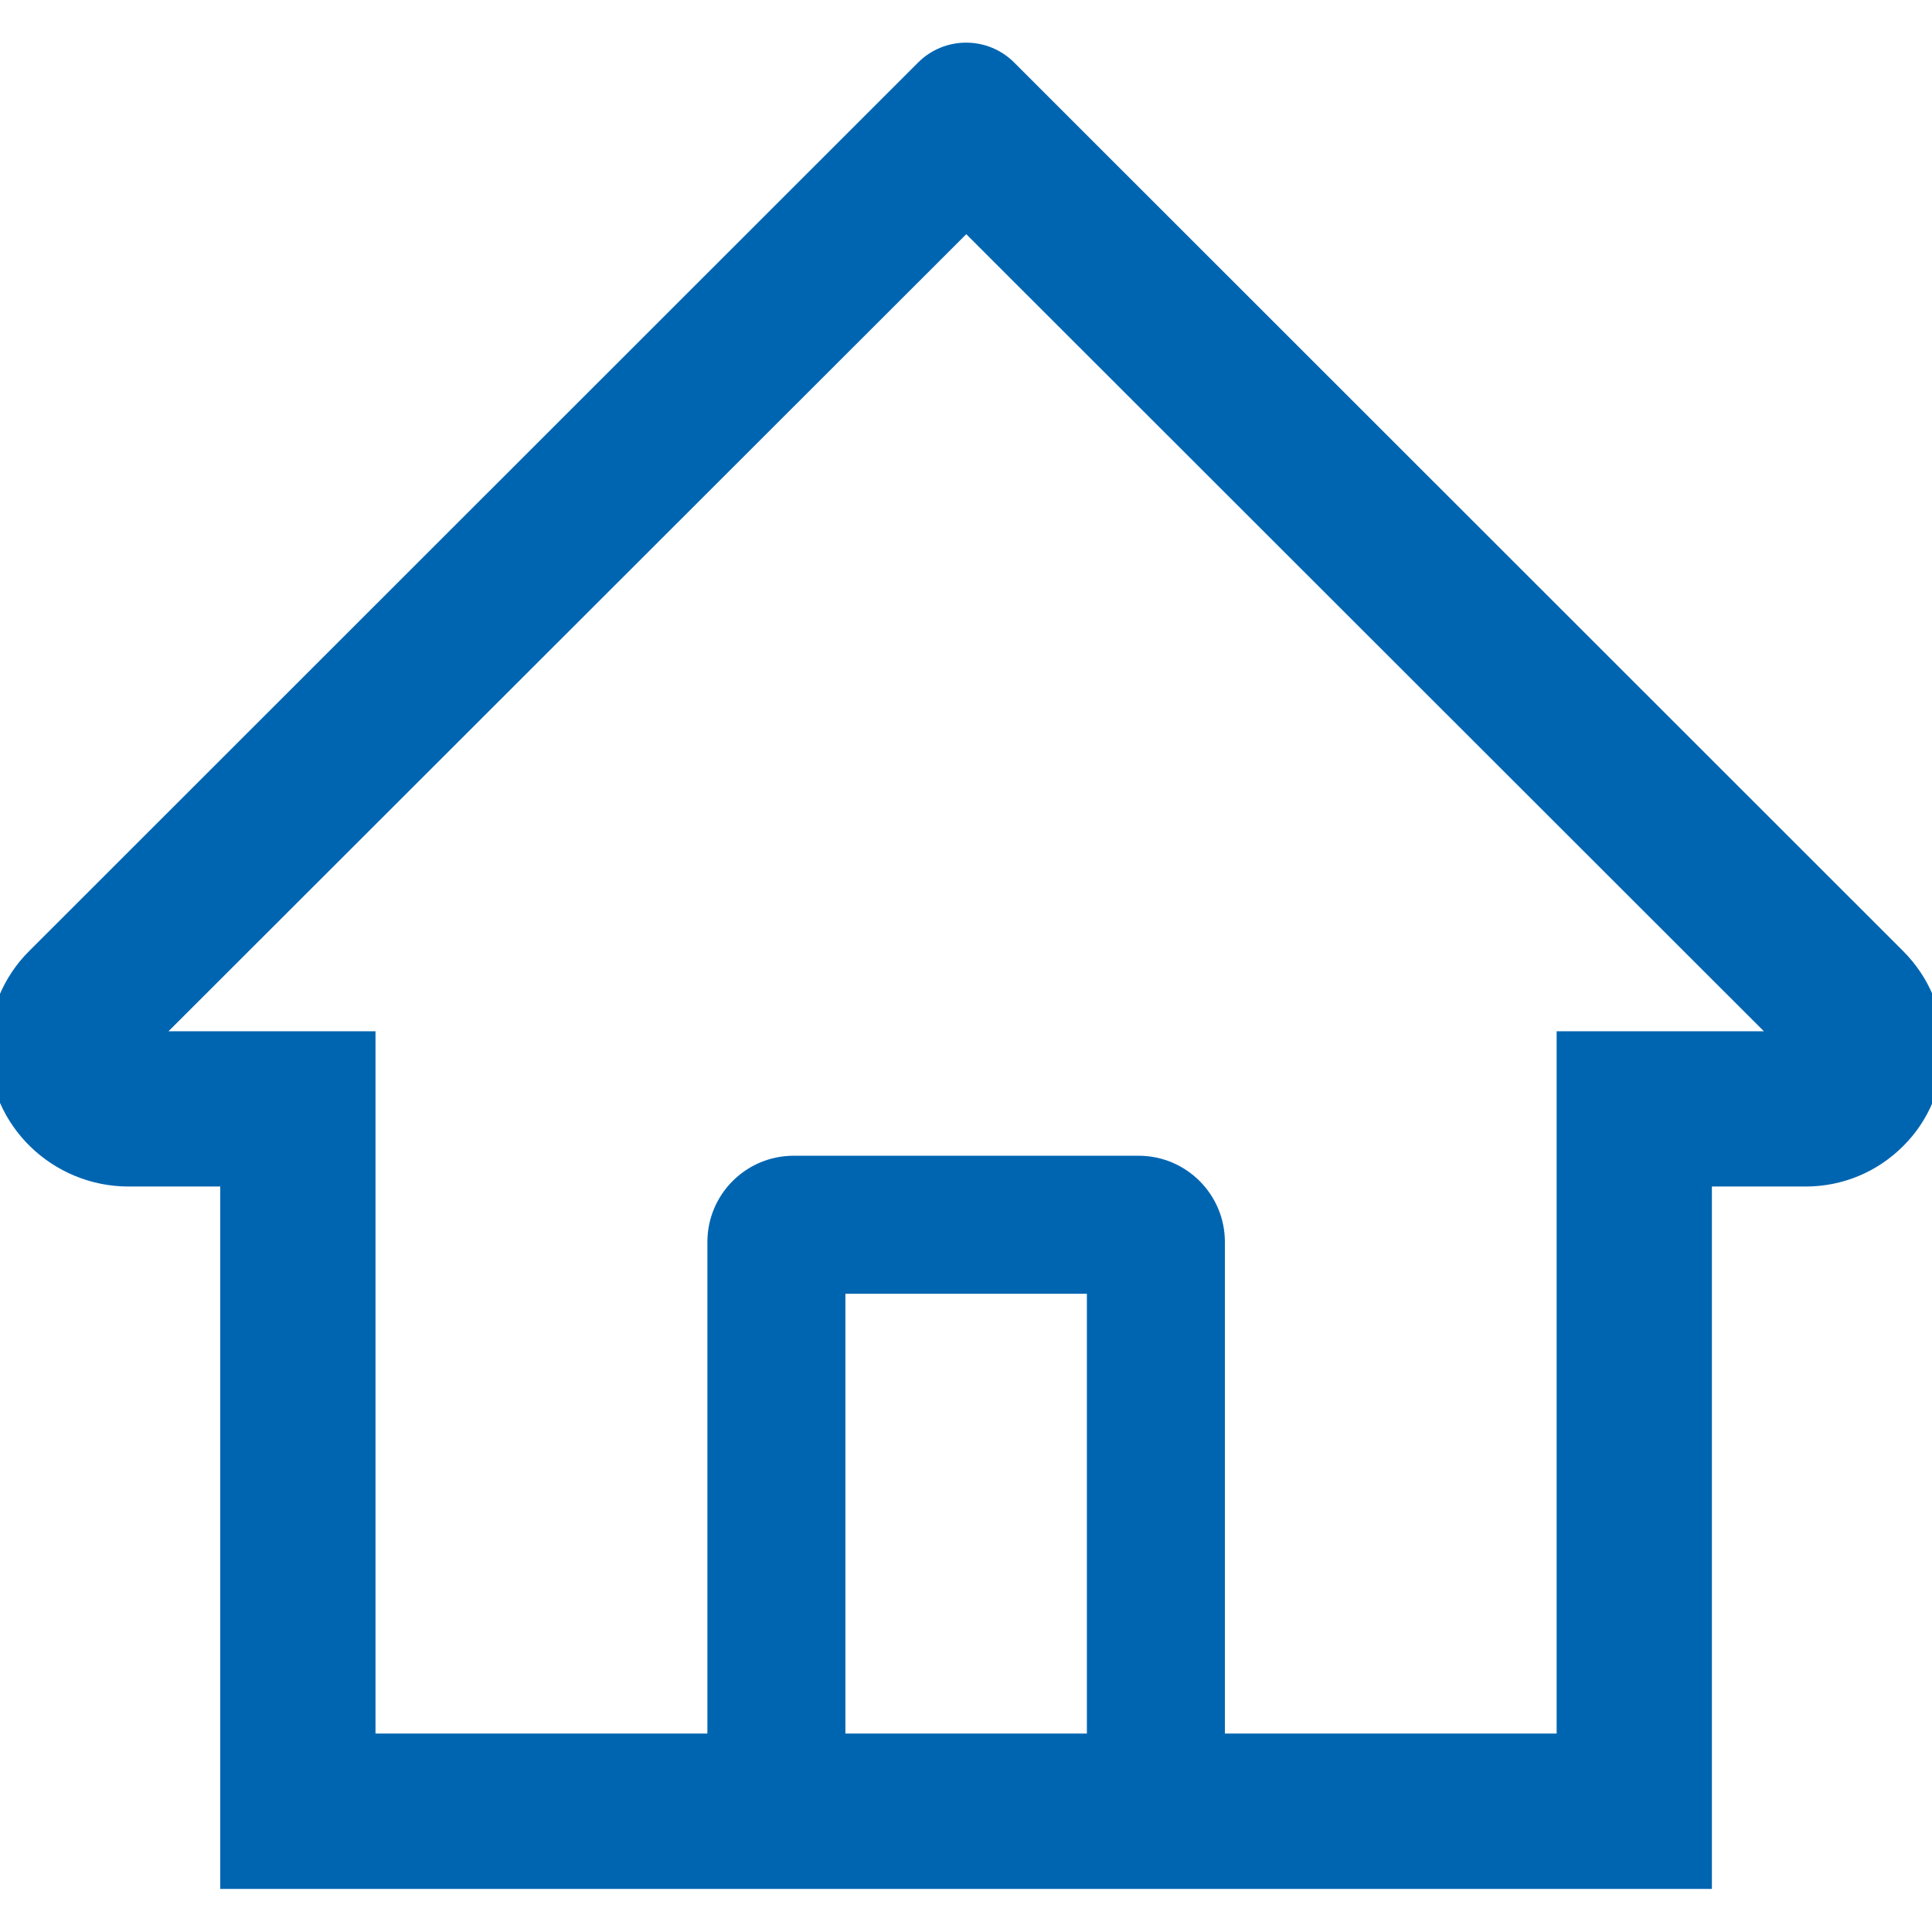 <svg width="14" height="14" viewBox="0 0 14 14" fill="none" xmlns="http://www.w3.org/2000/svg">
<g id="Icon" clip-path="url(#clip0_2130_12227)">
<path id="Vector" d="M13.79 6.891L7.752 0.856L7.348 0.452C7.256 0.36 7.131 0.309 7.001 0.309C6.871 0.309 6.746 0.36 6.654 0.452L0.212 6.891C0.117 6.985 0.043 7.097 -0.008 7.22C-0.058 7.344 -0.083 7.476 -0.082 7.609C-0.076 8.159 0.382 8.598 0.932 8.598H1.596V13.688H12.405V8.598H13.084C13.351 8.598 13.602 8.494 13.791 8.305C13.885 8.212 13.958 8.102 14.008 7.98C14.059 7.859 14.084 7.728 14.084 7.597C14.084 7.331 13.979 7.08 13.79 6.891ZM7.876 12.562H6.126V9.375H7.876V12.562ZM11.28 7.473V12.562H8.876V9C8.876 8.655 8.596 8.375 8.251 8.375H5.751C5.406 8.375 5.126 8.655 5.126 9V12.562H2.721V7.473H1.221L7.002 1.697L7.363 2.058L12.782 7.473H11.28Z" fill="#0065B1"/>
</g>
<defs>
<clipPath id="clip0_2130_12227">
<rect width="14" height="14" fill="white"/>
</clipPath>
</defs>
</svg>
